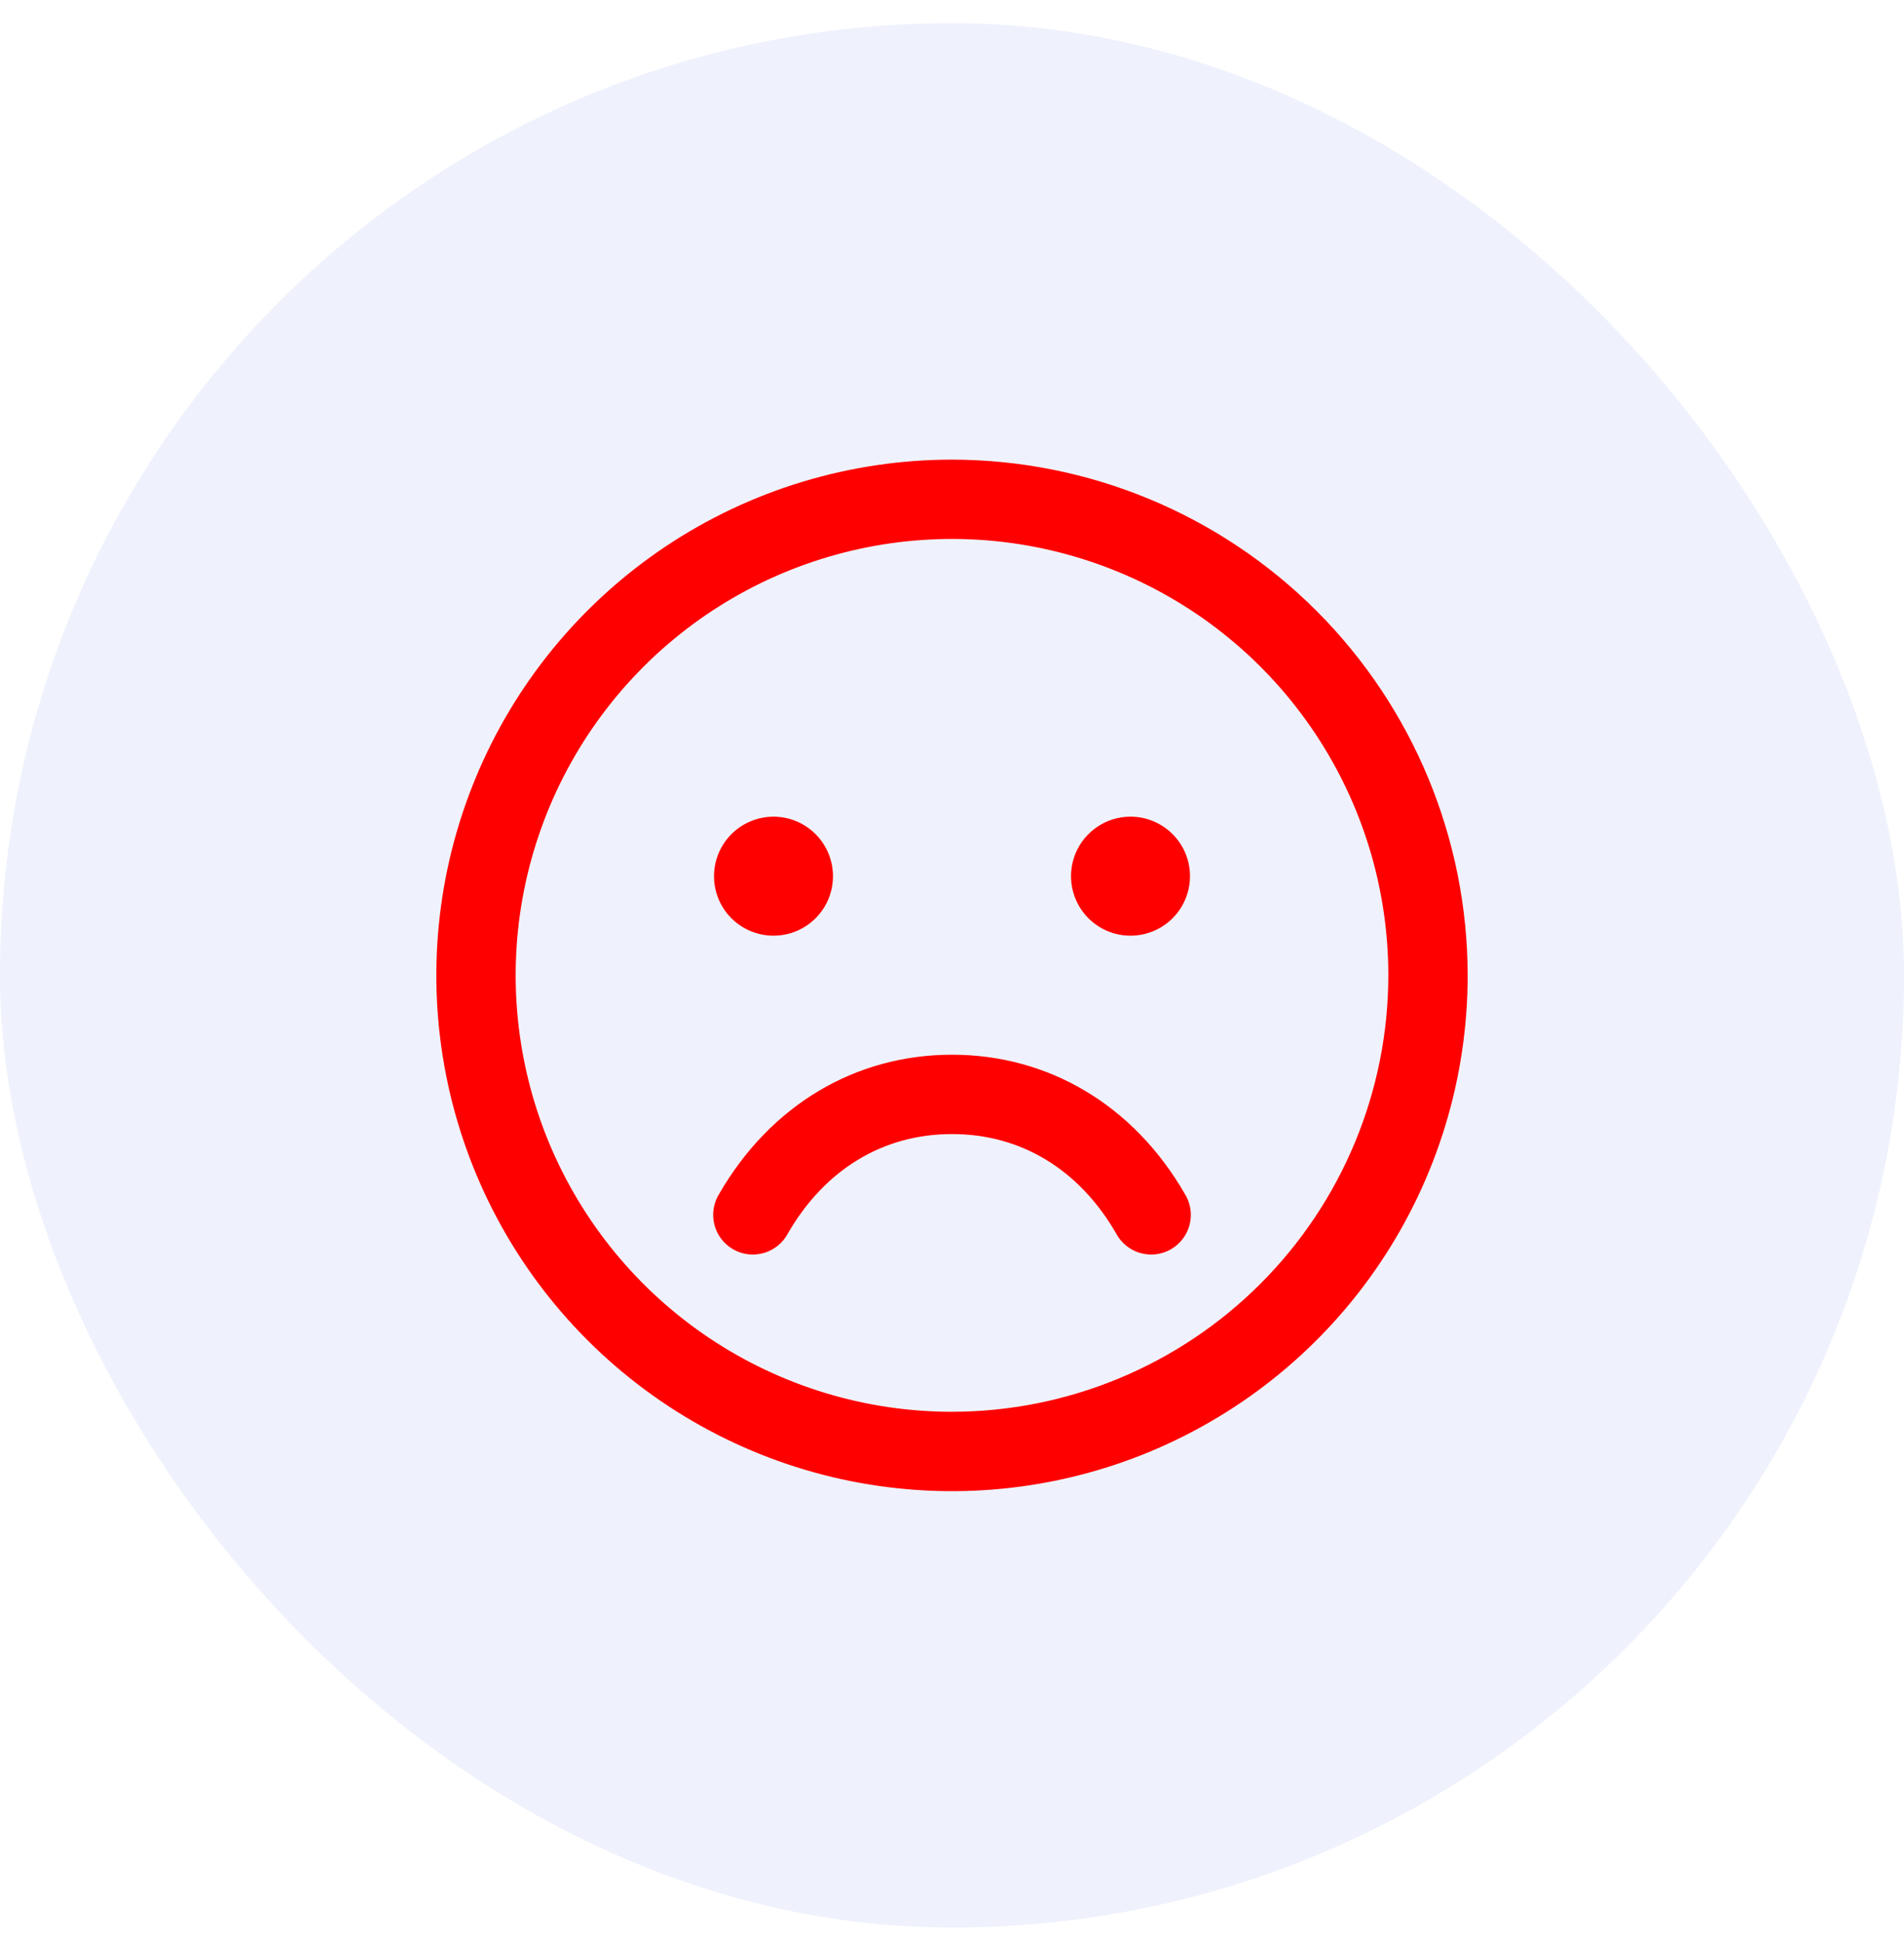 <?xml version="1.0" encoding="UTF-8"?> <svg xmlns="http://www.w3.org/2000/svg" width="48" height="49" viewBox="0 0 48 49" fill="none"><rect opacity="0.1" y="0.584" width="48" height="48" rx="24" fill="#617DE0"></rect><path d="M24 11.585C21.429 11.585 18.915 12.347 16.778 13.775C14.64 15.204 12.973 17.234 11.99 19.61C11.006 21.985 10.748 24.599 11.25 27.121C11.751 29.642 12.989 31.959 14.808 33.777C16.626 35.595 18.942 36.833 21.464 37.335C23.986 37.836 26.599 37.579 28.975 36.595C31.35 35.611 33.381 33.945 34.809 31.807C36.238 29.669 37 27.156 37 24.584C36.996 21.138 35.626 17.833 33.188 15.396C30.751 12.959 27.447 11.588 24 11.585ZM24 35.584C21.824 35.584 19.698 34.939 17.889 33.731C16.08 32.522 14.67 30.804 13.837 28.794C13.005 26.784 12.787 24.572 13.211 22.439C13.636 20.305 14.683 18.345 16.222 16.806C17.76 15.268 19.72 14.22 21.854 13.796C23.988 13.371 26.2 13.589 28.209 14.422C30.22 15.254 31.938 16.664 33.146 18.473C34.355 20.282 35 22.409 35 24.584C34.997 27.501 33.837 30.297 31.774 32.359C29.712 34.421 26.916 35.581 24 35.584ZM18 22.084C18 21.788 18.088 21.498 18.253 21.251C18.418 21.004 18.652 20.812 18.926 20.699C19.2 20.585 19.502 20.555 19.793 20.613C20.084 20.671 20.351 20.814 20.561 21.024C20.77 21.234 20.913 21.501 20.971 21.792C21.029 22.083 20.999 22.384 20.886 22.659C20.772 22.933 20.58 23.167 20.333 23.332C20.087 23.497 19.797 23.584 19.5 23.584C19.102 23.584 18.721 23.426 18.439 23.145C18.158 22.864 18 22.482 18 22.084ZM30 22.084C30 22.381 29.912 22.671 29.747 22.918C29.582 23.165 29.348 23.357 29.074 23.47C28.8 23.584 28.498 23.613 28.207 23.556C27.916 23.498 27.649 23.355 27.439 23.145C27.23 22.935 27.087 22.668 27.029 22.377C26.971 22.086 27.001 21.785 27.114 21.51C27.228 21.236 27.42 21.002 27.667 20.837C27.913 20.672 28.203 20.584 28.5 20.584C28.898 20.584 29.279 20.742 29.561 21.024C29.842 21.305 30 21.687 30 22.084ZM29.865 30.084C29.937 30.198 29.986 30.326 30.008 30.459C30.03 30.592 30.024 30.728 29.992 30.859C29.96 30.99 29.902 31.113 29.821 31.221C29.74 31.329 29.638 31.419 29.521 31.487C29.405 31.554 29.276 31.597 29.142 31.614C29.008 31.63 28.872 31.619 28.742 31.581C28.613 31.544 28.492 31.48 28.388 31.395C28.284 31.31 28.198 31.204 28.135 31.084C27.201 29.471 25.734 28.584 24 28.584C22.266 28.584 20.799 29.472 19.865 31.084C19.802 31.204 19.716 31.31 19.612 31.395C19.508 31.48 19.387 31.544 19.258 31.581C19.128 31.619 18.992 31.63 18.858 31.614C18.724 31.597 18.595 31.554 18.479 31.487C18.362 31.419 18.26 31.329 18.179 31.221C18.098 31.113 18.04 30.99 18.008 30.859C17.976 30.728 17.97 30.592 17.992 30.459C18.014 30.326 18.063 30.198 18.135 30.084C19.421 27.861 21.559 26.584 24 26.584C26.441 26.584 28.579 27.86 29.865 30.084Z" fill="#FF0000"></path></svg> 